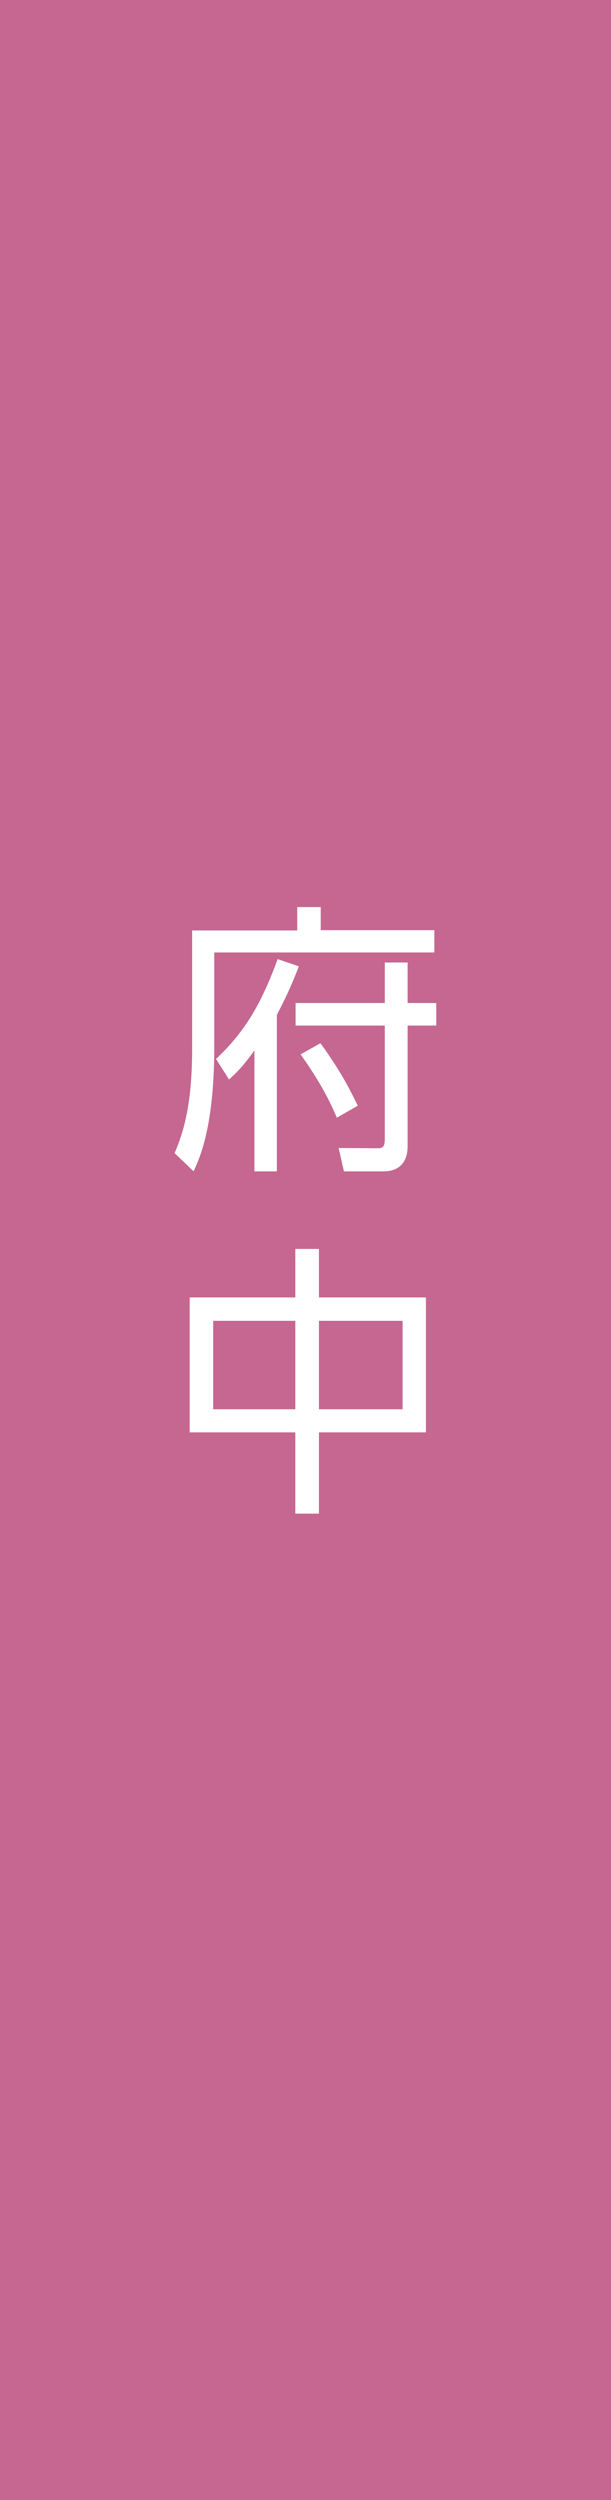 <?xml version="1.0" encoding="UTF-8"?>
<svg id="_レイヤー_1" data-name="レイヤー_1" xmlns="http://www.w3.org/2000/svg" width="45" height="184" version="1.1" viewBox="0 0 45 184">
  <!-- Generator: Adobe Illustrator 29.0.1, SVG Export Plug-In . SVG Version: 2.1.0 Build 192)  -->
  <defs>
    <style>
      .st0 {
        fill: #c56791;
      }

      .st1 {
        fill: #fff;
      }
    </style>
  </defs>
  <rect class="st0" width="45" height="184"/>
  <g>
    <path class="st1" d="M23.62,66.74v1.72h8.37v1.64H15.78v6.91c0,5.88-1.05,8.17-1.52,9.2l-1.4-1.34c.68-1.6,1.29-3.63,1.29-7.68v-8.71h7.74v-1.72h1.72ZM20.38,86.21h-1.64v-8.9c-.88,1.22-1.31,1.62-1.87,2.14l-.96-1.51c2.26-2.12,3.41-4.28,4.54-7.35l1.56.53c-.33.86-.72,1.85-1.62,3.57v11.53ZM30.02,73.82h2.11v1.66h-2.11v8.88c0,1.2-.64,1.85-1.76,1.85h-2.93l-.39-1.72,2.83.02c.33,0,.57,0,.57-.67v-8.36h-6.57v-1.66h6.57v-2.98h1.68v2.98ZM24.81,82.26c-.37-.84-.96-2.25-2.67-4.66l1.46-.82c1.42,1.95,2.11,3.28,2.75,4.6l-1.54.88Z"/>
    <path class="st1" d="M21.75,95.49v-3.57h1.74v3.57h7.88v9.93h-7.88v5.98h-1.74v-5.98h-7.78v-9.93h7.78ZM21.75,97.21h-6.05v6.51h6.05v-6.51ZM29.65,97.21h-6.16v6.51h6.16v-6.51Z"/>
  </g>
</svg>